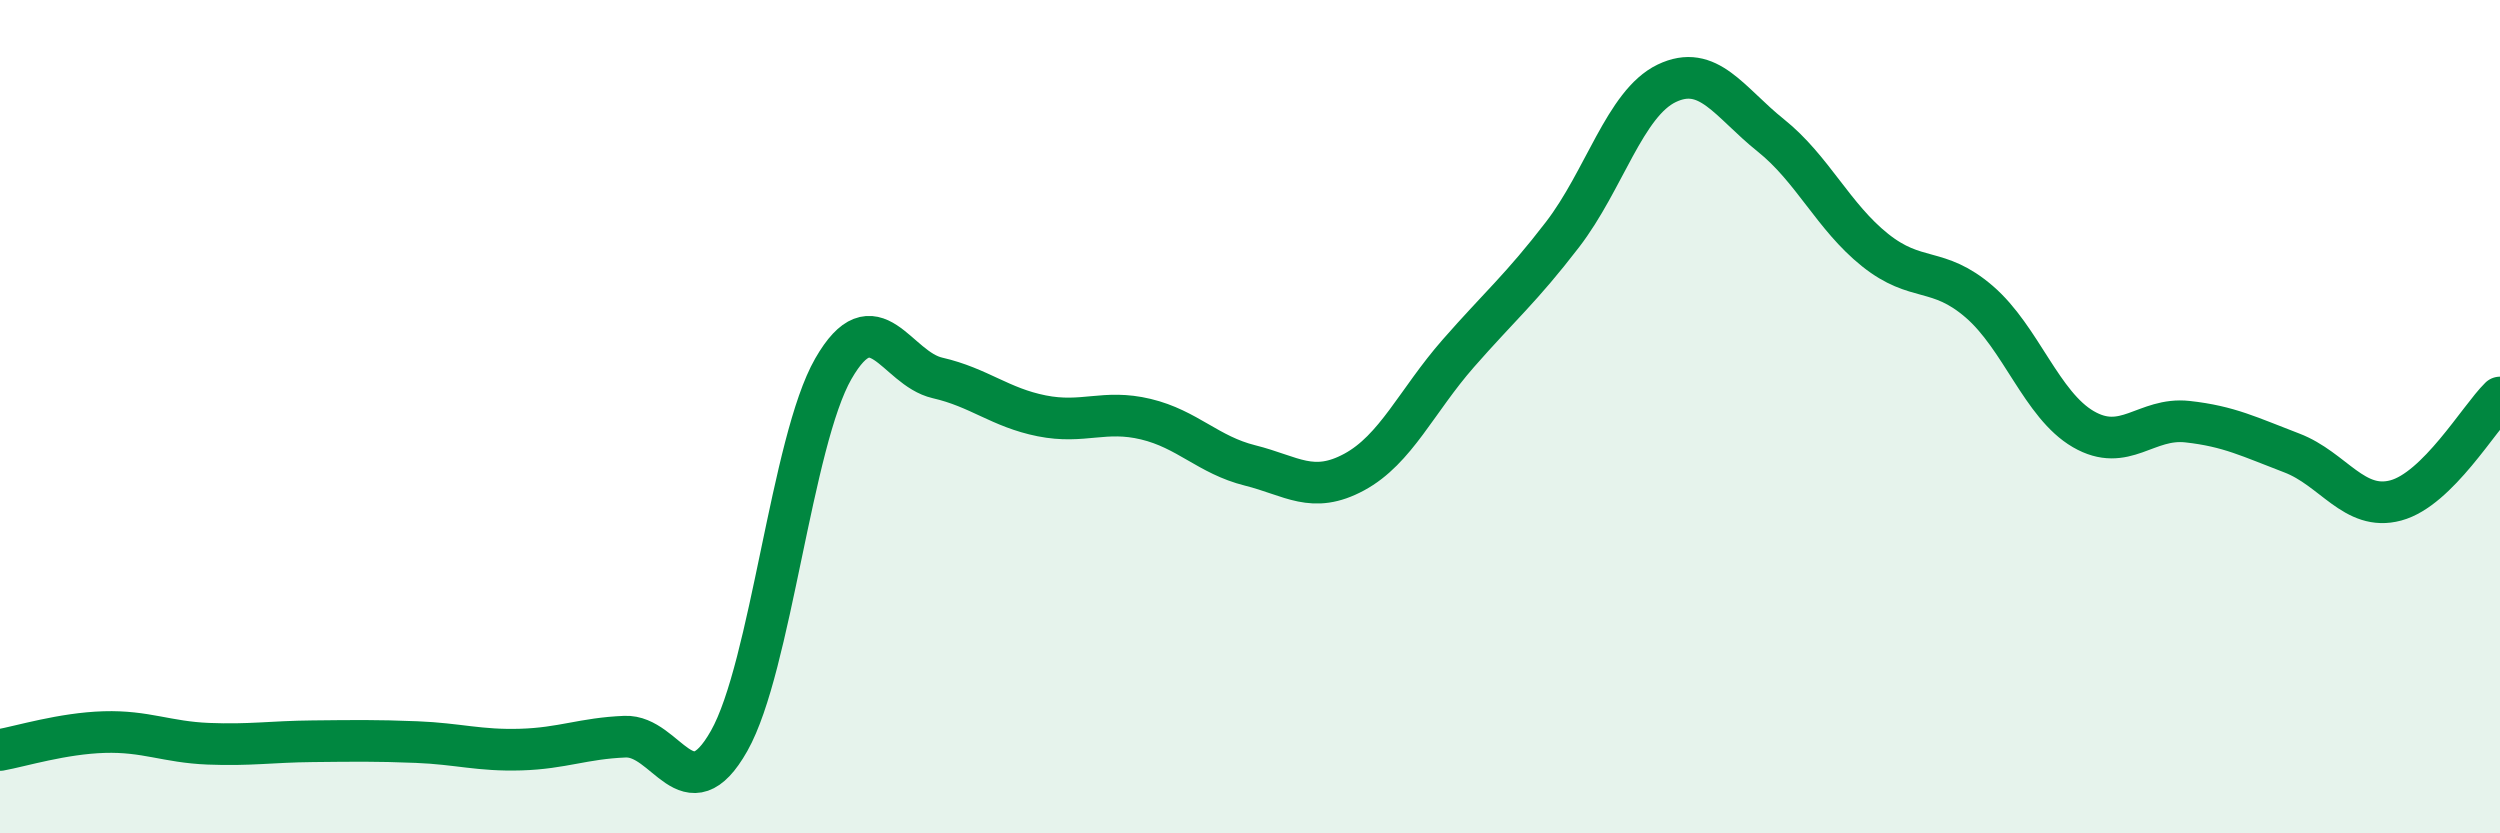 
    <svg width="60" height="20" viewBox="0 0 60 20" xmlns="http://www.w3.org/2000/svg">
      <path
        d="M 0,18 C 0.5,17.91 1.5,17.6 2.5,17.57 C 3.5,17.54 4,17.81 5,17.85 C 6,17.89 6.5,17.8 7.5,17.79 C 8.5,17.78 9,17.77 10,17.81 C 11,17.85 11.5,18.02 12.5,17.99 C 13.5,17.96 14,17.72 15,17.68 C 16,17.64 16.5,19.55 17.5,17.78 C 18.5,16.01 19,10.59 20,8.85 C 21,7.11 21.5,8.84 22.5,9.07 C 23.5,9.3 24,9.78 25,9.98 C 26,10.18 26.5,9.82 27.5,10.06 C 28.5,10.3 29,10.92 30,11.17 C 31,11.42 31.5,11.87 32.5,11.33 C 33.5,10.79 34,9.62 35,8.48 C 36,7.34 36.5,6.93 37.5,5.63 C 38.5,4.33 39,2.48 40,2 C 41,1.52 41.5,2.45 42.5,3.25 C 43.5,4.05 44,5.2 45,6 C 46,6.8 46.5,6.38 47.5,7.24 C 48.5,8.1 49,9.72 50,10.3 C 51,10.88 51.5,10.01 52.5,10.12 C 53.5,10.23 54,10.49 55,10.87 C 56,11.25 56.5,12.28 57.5,12.01 C 58.5,11.74 59.5,10.03 60,9.54L60 20L0 20Z"
        fill="#008740"
        opacity="0.1"
        stroke-linecap="round"
        stroke-linejoin="round"
      />
      <path
        d="M 0,18 C 0.5,17.91 1.5,17.6 2.5,17.57 C 3.5,17.54 4,17.81 5,17.85 C 6,17.89 6.5,17.8 7.5,17.79 C 8.5,17.78 9,17.77 10,17.81 C 11,17.85 11.5,18.02 12.5,17.99 C 13.5,17.96 14,17.72 15,17.68 C 16,17.64 16.5,19.55 17.5,17.78 C 18.5,16.01 19,10.59 20,8.85 C 21,7.11 21.5,8.84 22.5,9.07 C 23.5,9.3 24,9.78 25,9.98 C 26,10.18 26.5,9.82 27.5,10.06 C 28.5,10.3 29,10.92 30,11.17 C 31,11.42 31.5,11.87 32.5,11.33 C 33.5,10.79 34,9.62 35,8.48 C 36,7.34 36.5,6.93 37.5,5.63 C 38.5,4.33 39,2.48 40,2 C 41,1.52 41.5,2.45 42.5,3.25 C 43.5,4.05 44,5.2 45,6 C 46,6.8 46.5,6.38 47.5,7.24 C 48.5,8.1 49,9.72 50,10.3 C 51,10.88 51.5,10.01 52.5,10.12 C 53.5,10.23 54,10.49 55,10.87 C 56,11.25 56.5,12.28 57.5,12.01 C 58.5,11.74 59.5,10.03 60,9.54"
        stroke="#008740"
        stroke-width="1"
        fill="none"
        stroke-linecap="round"
        stroke-linejoin="round"
      />
    </svg>
  